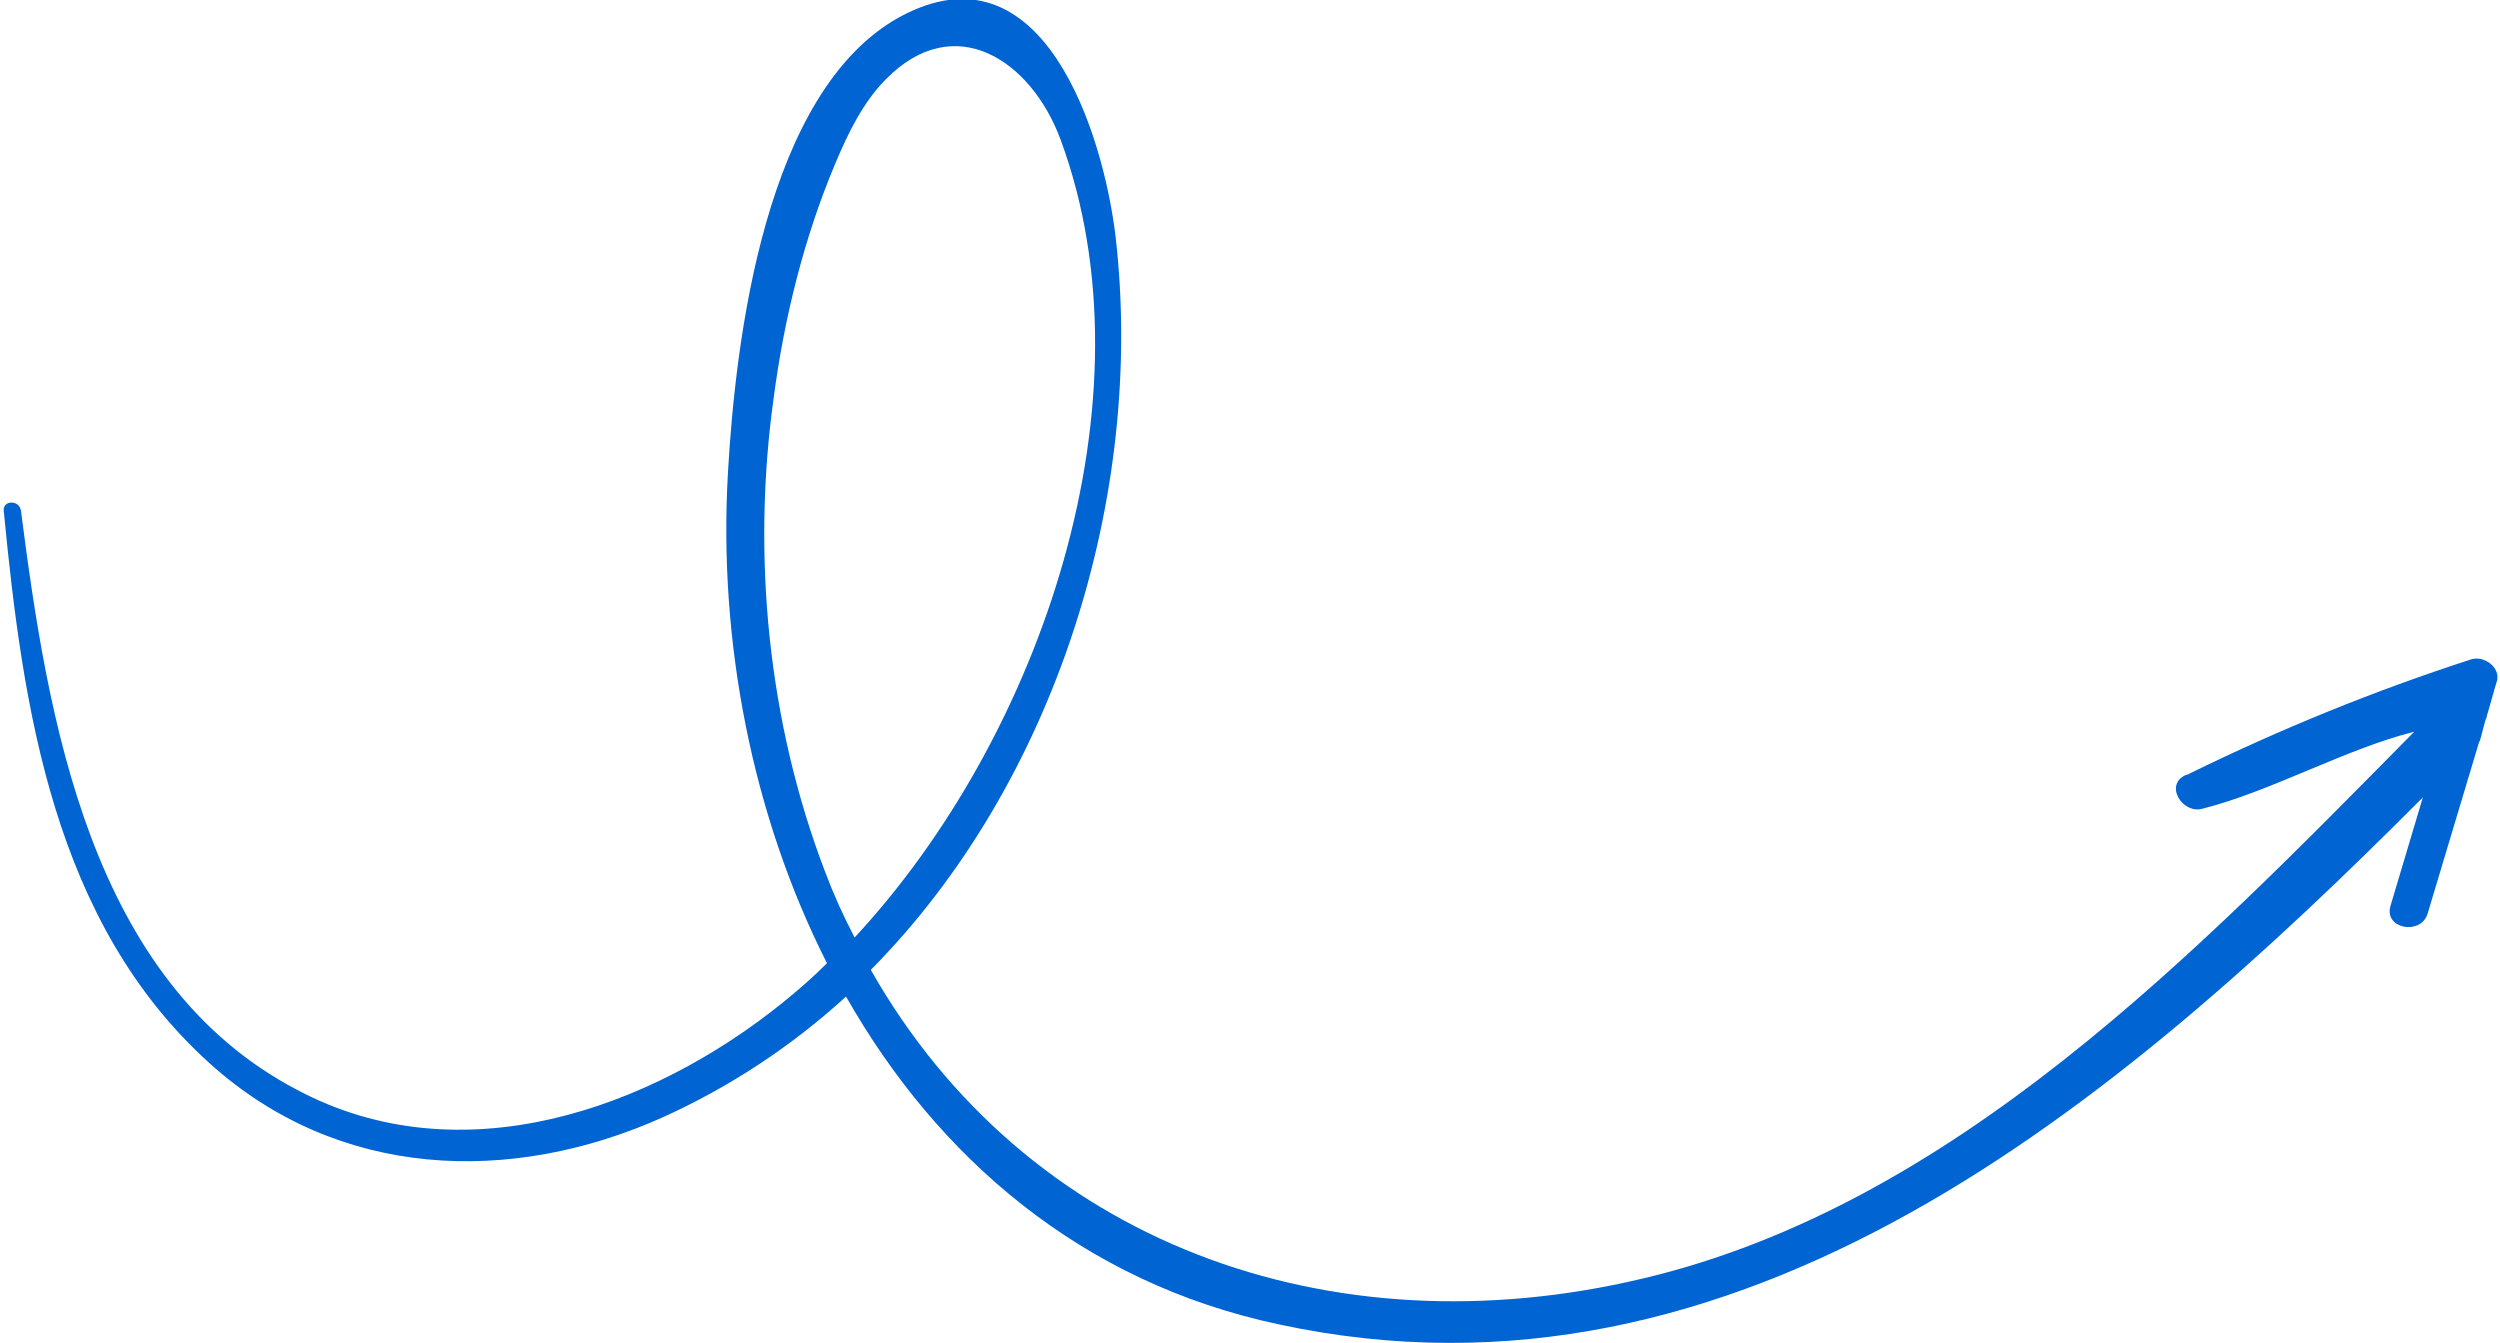 <?xml version="1.0" encoding="utf-8"?>
<!-- Generator: Adobe Illustrator 28.1.0, SVG Export Plug-In . SVG Version: 6.00 Build 0)  -->
<svg version="1.1" id="Ebene_1" xmlns="http://www.w3.org/2000/svg" xmlns:xlink="http://www.w3.org/1999/xlink" x="0px" y="0px"
	 viewBox="0 0 262.4 141" style="enable-background:new 0 0 262.4 141;" xml:space="preserve">
<style type="text/css">
	.st0{fill:#0064D2;}
</style>
<path class="st0" d="M259.4,69.2c-10.2,3.3-20,7.3-29.6,12l0,0c-0.1,0.1-0.3,0.1-0.5,0.2c-2.1,1.1-0.2,4,1.8,3.5
	c7.2-1.8,15.1-6.3,22.3-8.1c-22.9,23.2-48.4,49.7-81,57.4c-32.8,7.8-64.7-3.7-81-32.4c19.4-19.6,28.8-49.8,25.7-76.9
	c-1.3-11-7.7-31.3-22.7-23.1c-14.1,7.8-17.2,33.8-18,47.9c-1,17.5,2.5,35.8,10.4,51.4c-1.5,1.5-3,2.8-4.6,4.1
	c-14,11.3-33.9,18.3-51,9.2C9.4,103,5,75.4,2.2,53.6c-0.2-1.2-2-1.1-1.8,0.1c2,20.6,5.2,43.1,21.6,57.9
	c13.5,12.2,31.6,12.8,47.5,5.7c7.1-3.2,13.6-7.5,19.3-12.7c9.6,16.9,24.7,30,45.4,34.4c48.6,10.5,88.2-23.3,120.1-55.3l-3.4,11.4
	c-0.7,2.4,3.2,3.1,3.9,0.8c1.8-6,3.6-12,5.4-18c0.2-0.2,0.6-2.4,0.8-2.6c0.2-2.1-0.8,2.6,0-0.1c0.4-1.3,0.7-2.5,1.1-3.8
	C262.4,70,260.7,68.8,259.4,69.2z M86.6,91.5c-6-15.7-7.7-33.2-5.4-49.7c1.1-8.4,3.2-16.9,6.5-24.7C89,14,90.6,10.7,93,8.3
	c7.2-7.3,15.2-2,18.3,6.3c10.1,27.3-2,62.7-21.6,83.8C88.5,96.1,87.5,93.9,86.6,91.5z"/>
</svg>
